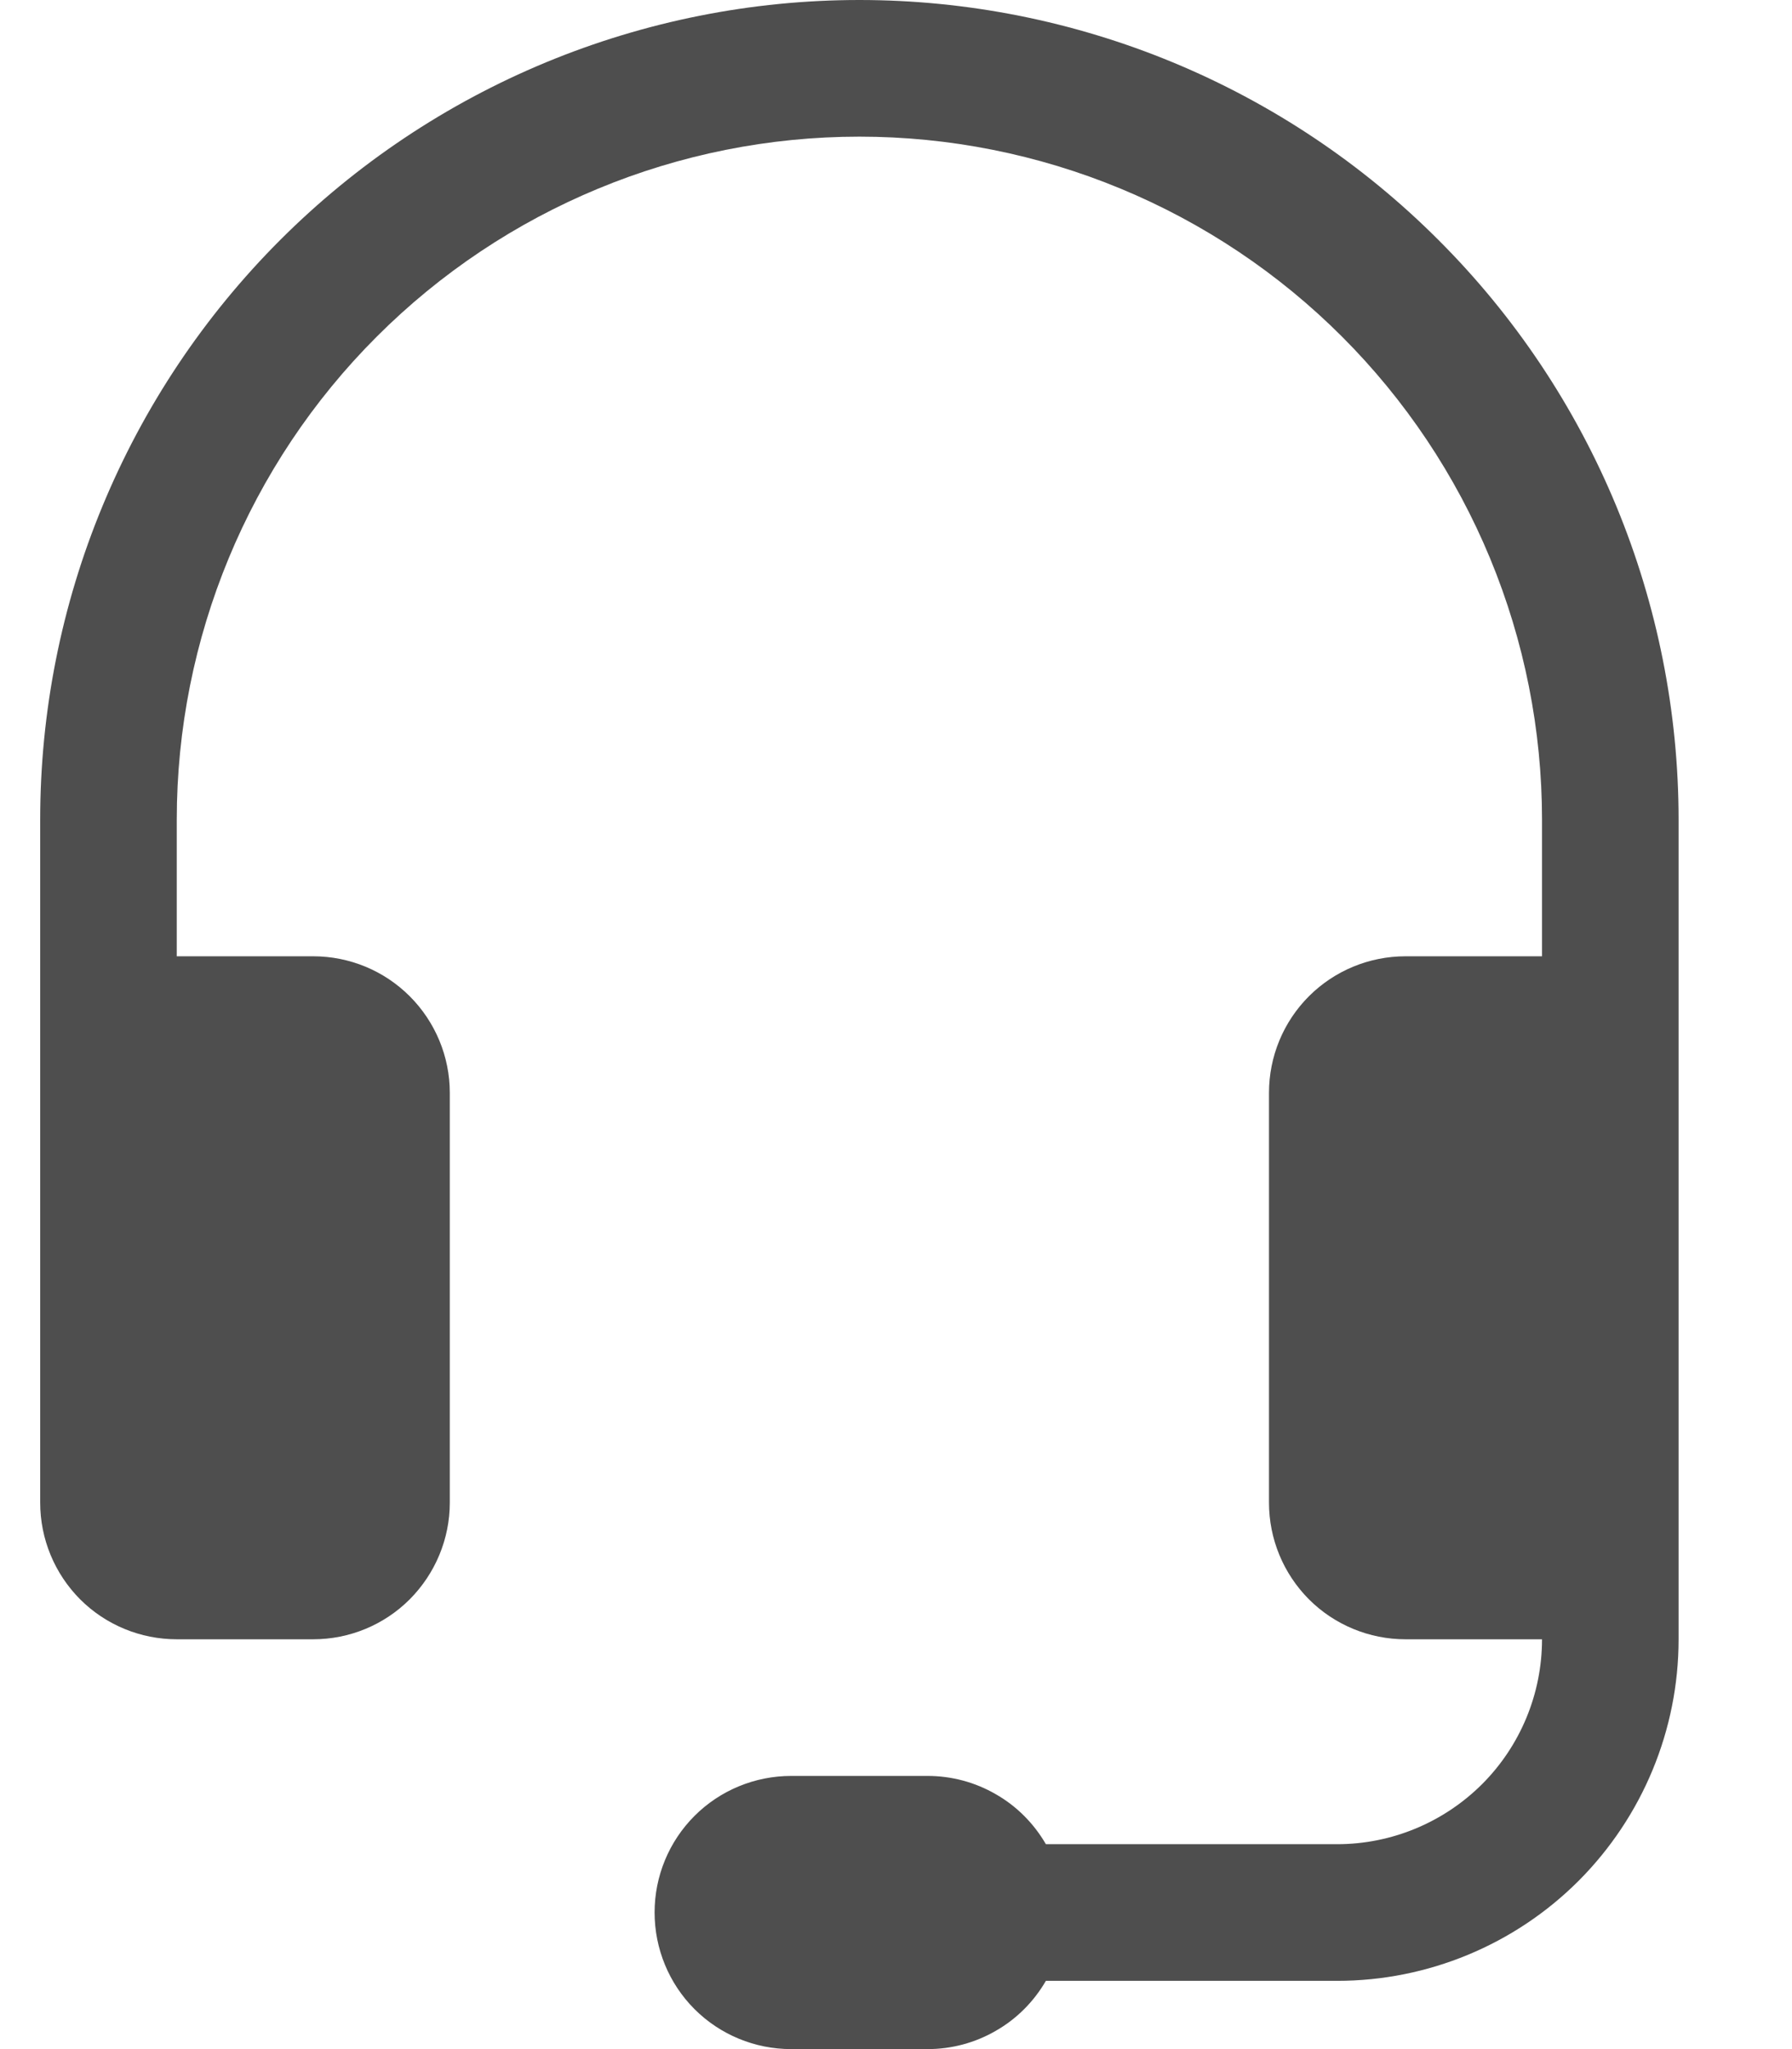 <svg width="14" height="16" viewBox="0 0 14 16" fill="none" xmlns="http://www.w3.org/2000/svg">
<g clip-path="url(#clip0_4882_8330)">
<path d="M6.714 1.067C5.299 1.067 3.943 1.629 2.943 2.629C1.942 3.629 1.381 4.986 1.381 6.4V7.467H2.447C2.73 7.467 3.001 7.579 3.201 7.779C3.401 7.979 3.514 8.25 3.514 8.533V11.733C3.514 12.016 3.401 12.287 3.201 12.488C3.001 12.688 2.73 12.8 2.447 12.8H1.381C1.098 12.8 0.826 12.688 0.626 12.488C0.426 12.287 0.314 12.016 0.314 11.733V6.4C0.314 5.56 0.479 4.727 0.801 3.951C1.123 3.174 1.594 2.469 2.188 1.875C2.783 1.28 3.488 0.809 4.265 0.487C5.041 0.166 5.873 0 6.714 0C7.554 0 8.387 0.166 9.163 0.487C9.94 0.809 10.645 1.28 11.239 1.875C11.834 2.469 12.305 3.174 12.627 3.951C12.948 4.727 13.114 5.56 13.114 6.4V12.8C13.114 13.507 12.833 14.185 12.333 14.686C11.833 15.186 11.154 15.467 10.447 15.467H8.171C8.077 15.629 7.943 15.764 7.78 15.857C7.618 15.951 7.434 16 7.247 16H6.181C5.898 16 5.626 15.888 5.426 15.688C5.226 15.488 5.114 15.216 5.114 14.933C5.114 14.65 5.226 14.379 5.426 14.179C5.626 13.979 5.898 13.867 6.181 13.867H7.247C7.434 13.867 7.618 13.916 7.78 14.01C7.943 14.103 8.077 14.238 8.171 14.4H10.447C10.871 14.4 11.278 14.231 11.579 13.931C11.879 13.631 12.047 13.224 12.047 12.8H10.98C10.698 12.8 10.426 12.688 10.226 12.488C10.026 12.287 9.914 12.016 9.914 11.733V8.533C9.914 8.25 10.026 7.979 10.226 7.779C10.426 7.579 10.698 7.467 10.98 7.467H12.047V6.4C12.047 5.7 11.909 5.006 11.641 4.359C11.373 3.712 10.98 3.124 10.485 2.629C9.99 2.134 9.402 1.741 8.755 1.473C8.108 1.205 7.414 1.067 6.714 1.067Z" fill="#4E4E4E"/>
</g>
<defs>
<clipPath id="clip0_4882_8330">
<rect width="12.8" height="16" fill="white" transform="translate(0.314)"/>
</clipPath>
</defs>
</svg>
